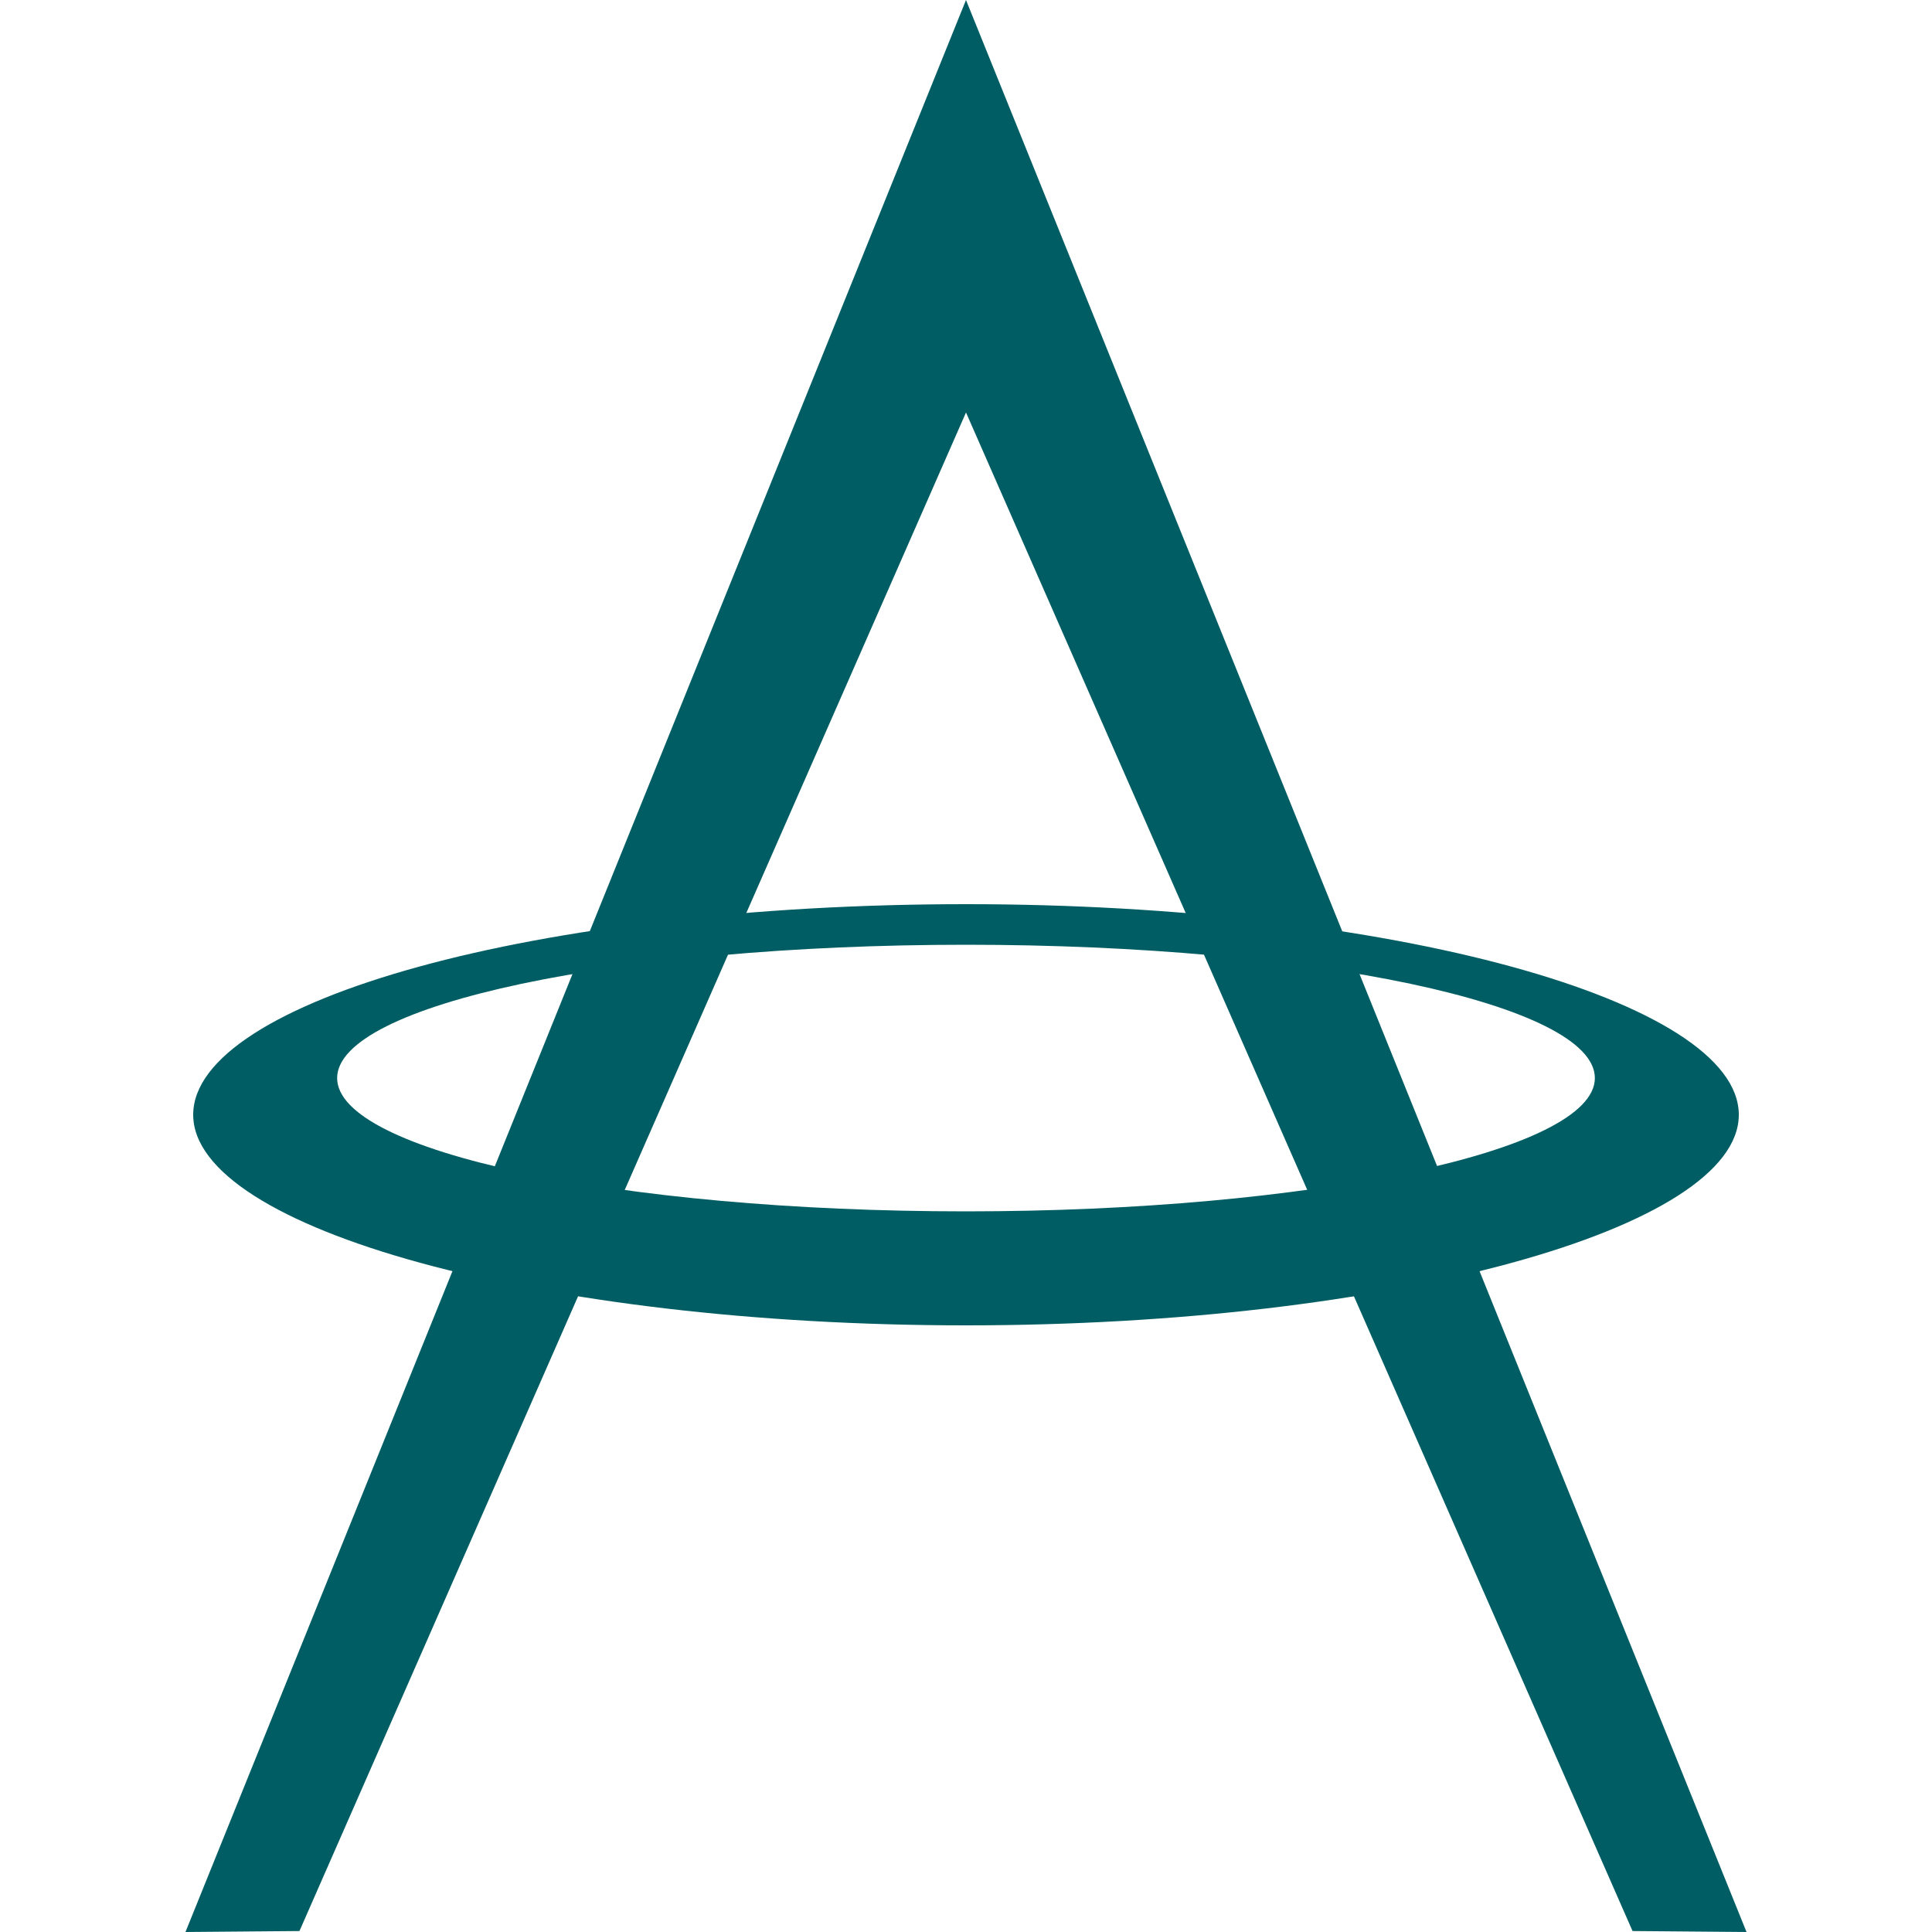 <?xml version="1.0" encoding="UTF-8"?>
<svg width="60px" height="60px" viewBox="0 0 60 60" version="1.1" xmlns="http://www.w3.org/2000/svg" xmlns:xlink="http://www.w3.org/1999/xlink">
    <title>ico_why_buy_on_our_website_01</title>
    <g id="Page-1" stroke="none" stroke-width="1" fill="none" fill-rule="evenodd">
        <g id="ico_why_buy_on_our_website_01">
            <g id="01.-Why-Buy-Asia-Miles_Plane" transform="translate(5, 0)" fill="#005D63" fill-rule="nonzero">
                <path d="M25,37.62 C14.2,37.62 5.47,35.76 5.47,33.48 C5.47,31.2 14.2,29.34 25,29.34 C35.8,29.34 44.53,31.2 44.53,33.48 C44.53,35.76 35.68,37.62 25,37.62 M25,28.08 C11.68,28.08 1,31.08 1,34.62 C1,38.16 11.8,41.16 25,41.16 C38.2,41.16 49,38.16 49,34.62 C49,31.08 38.2,28.08 25,28.08" id="Shape"></path>
                <polygon id="Path" points="49.24 60 25 0 0.76 60 4.3 59.97 25 12.81 45.7 59.97"></polygon>
            </g>
            <rect id="Rectangle" x="0" y="0" width="60" height="60"></rect>
        </g>
    </g>
</svg>